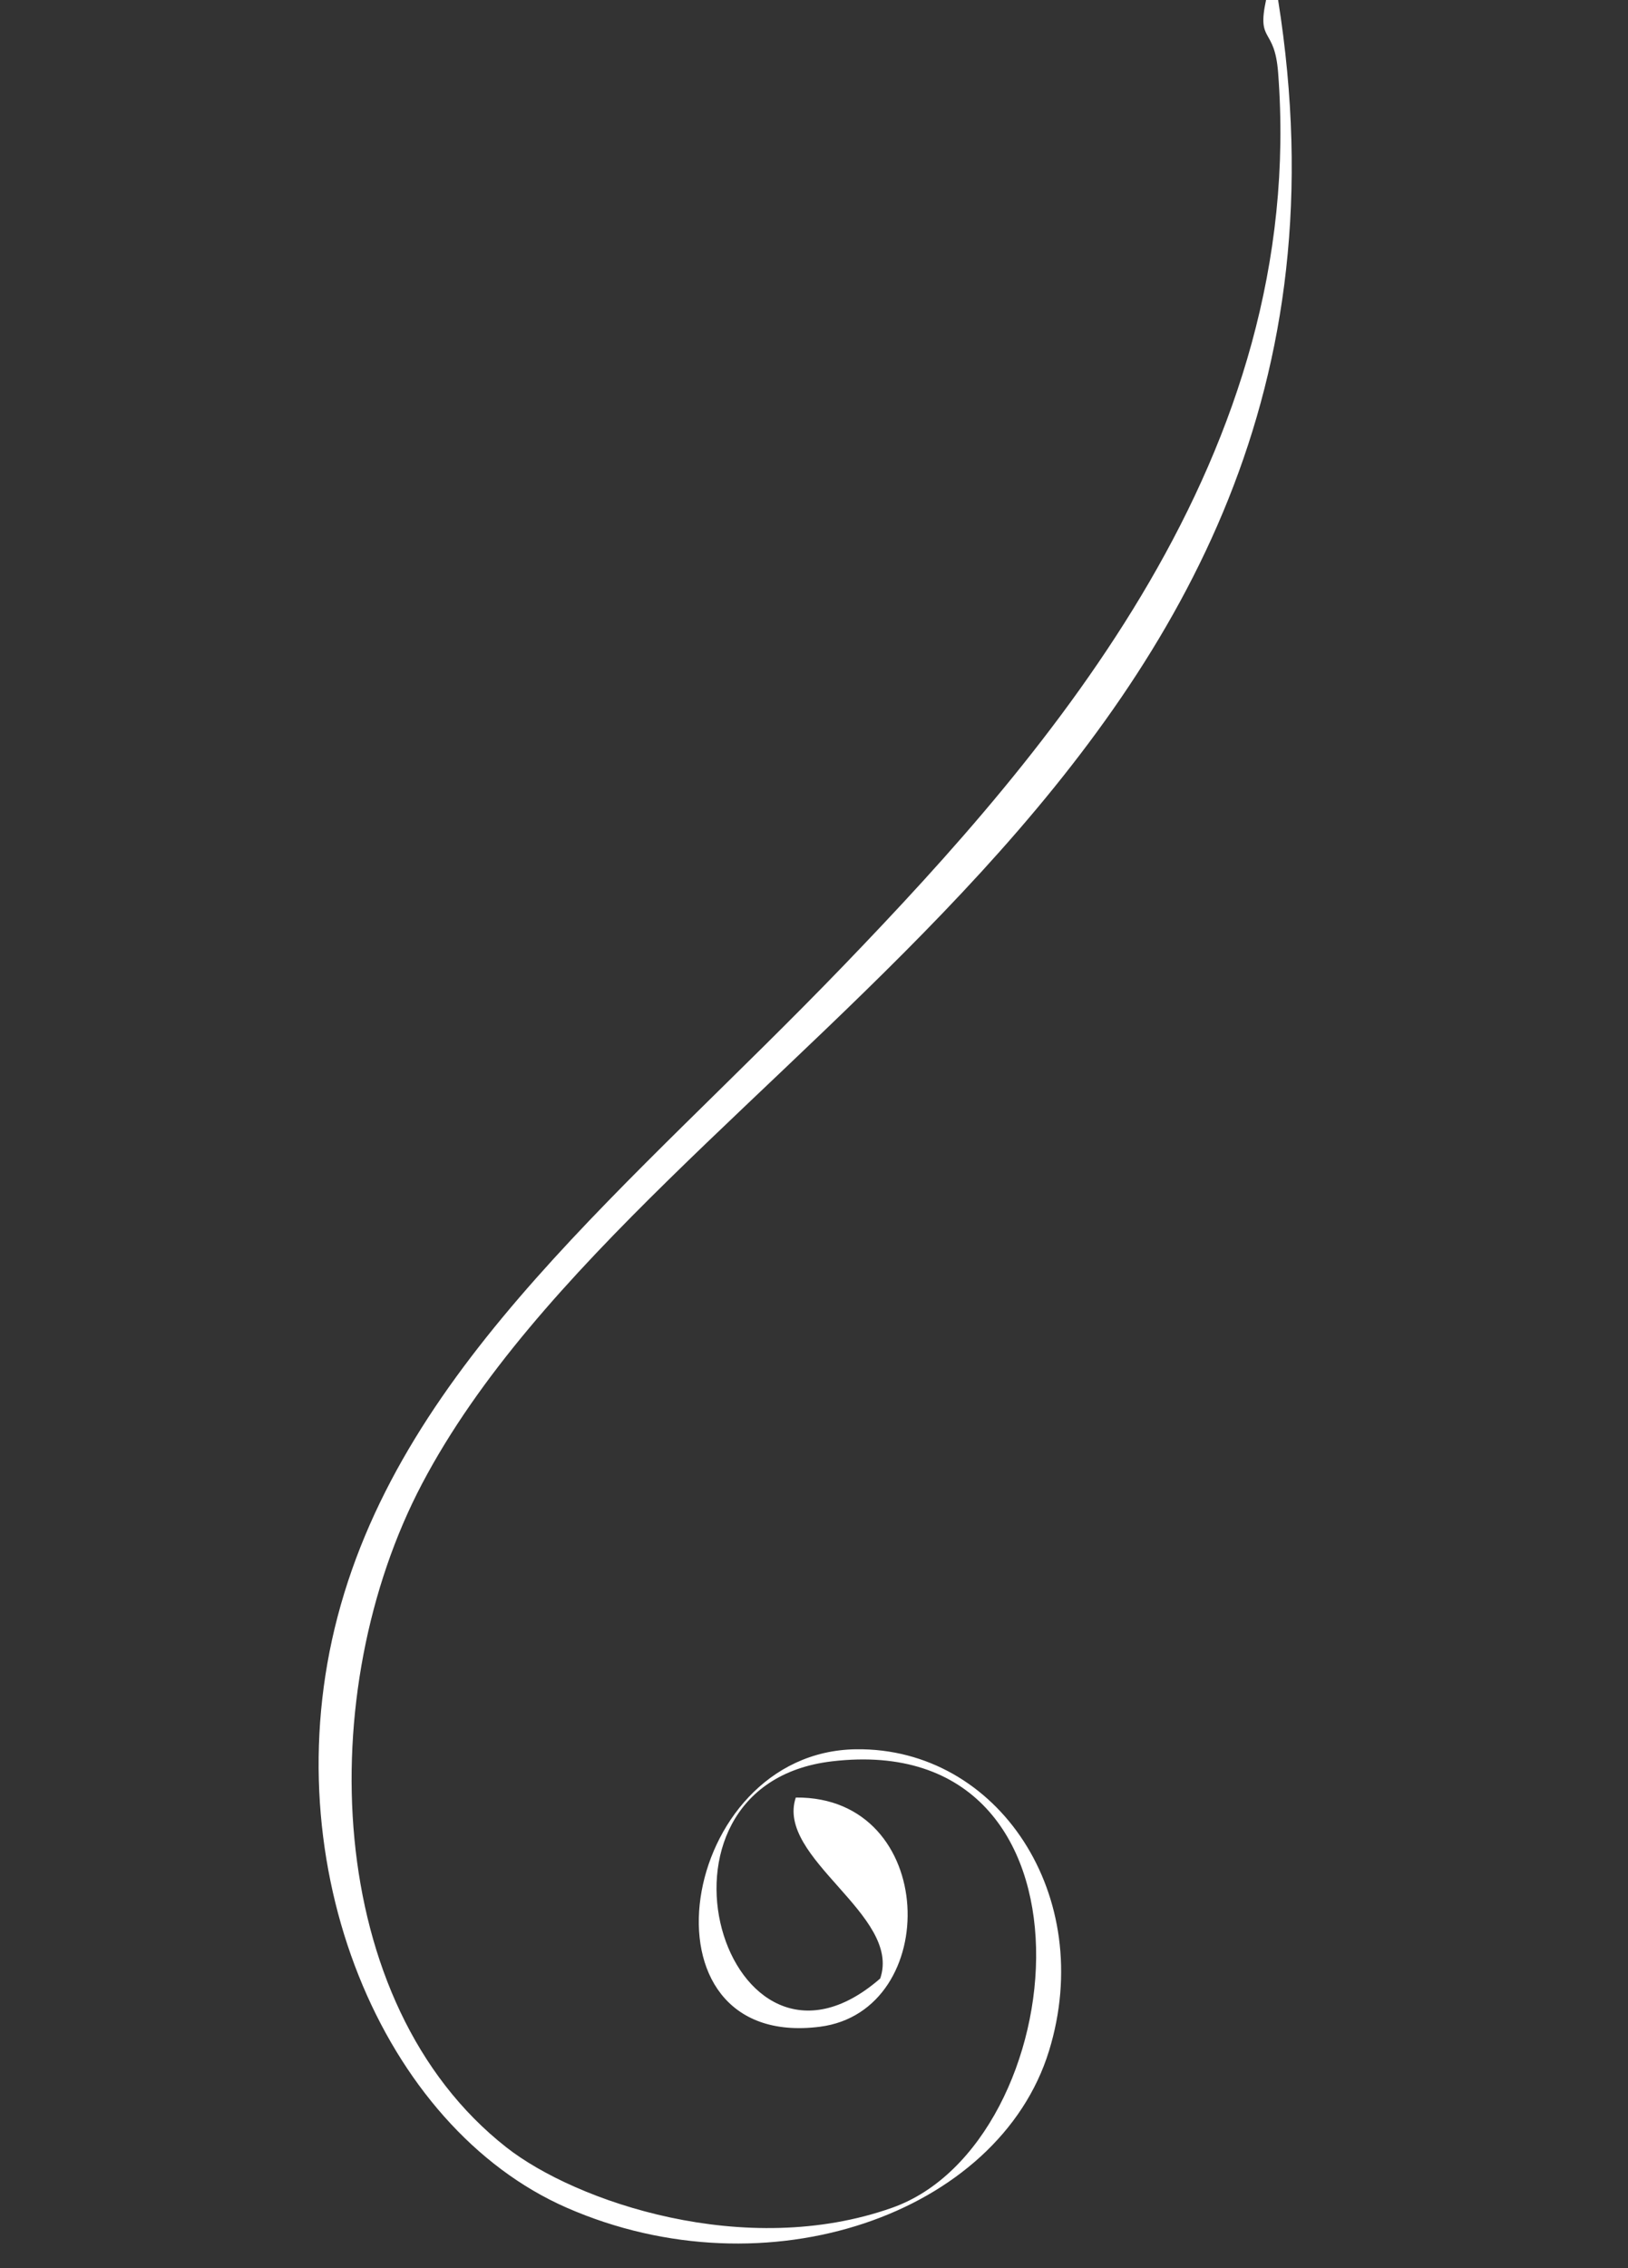 <?xml version="1.0" encoding="utf-8"?>
<!-- Generator: Adobe Illustrator 15.1.0, SVG Export Plug-In . SVG Version: 6.00 Build 0)  -->
<!DOCTYPE svg PUBLIC "-//W3C//DTD SVG 1.1//EN" "http://www.w3.org/Graphics/SVG/1.1/DTD/svg11.dtd">
<svg version="1.1" id="Layer_1" xmlns="http://www.w3.org/2000/svg" xmlns:xlink="http://www.w3.org/1999/xlink" x="0px" y="0px"
	 width="135px" height="188px" viewBox="0 0 135 188" enable-background="new 0 0 135 188" xml:space="preserve">
<rect x="0" y="0" width="135" height="188" fill="#333333" stroke="none"/>
<g>
	<path fill-rule="evenodd" clip-rule="evenodd" fill="#FFFFFF" d="M105.986,0c10.253,64.393-52.194,87.286-70.991,122.984
		c-9.02,17.132-8.254,43.032,6.999,54.993c5.752,4.511,19.812,9.318,31.997,5c15.09-5.35,18.373-39.751-5-36.996
		c-16.924,1.995-8.745,29.095,4,17.998c1.807-5.253-8.691-9.97-7-14.998c11.838-0.108,12.165,17.698,2,18.997
		c-15.631,1.998-11.772-22.809,3-22.997c11.776-0.149,19.95,12.155,15.998,24.997c-4.158,13.511-23.373,20.275-39.995,12.999
		c-15.245-6.674-24.432-28.3-18.998-48.994c5.538-21.088,24.331-35.655,41.995-53.993c17.088-17.74,38.439-42.295,35.995-73.991
		c-0.294-3.817-1.779-2.388-0.999-5.999C105.32,0,105.653,0,105.986,0z"/>
</g>
</svg>
